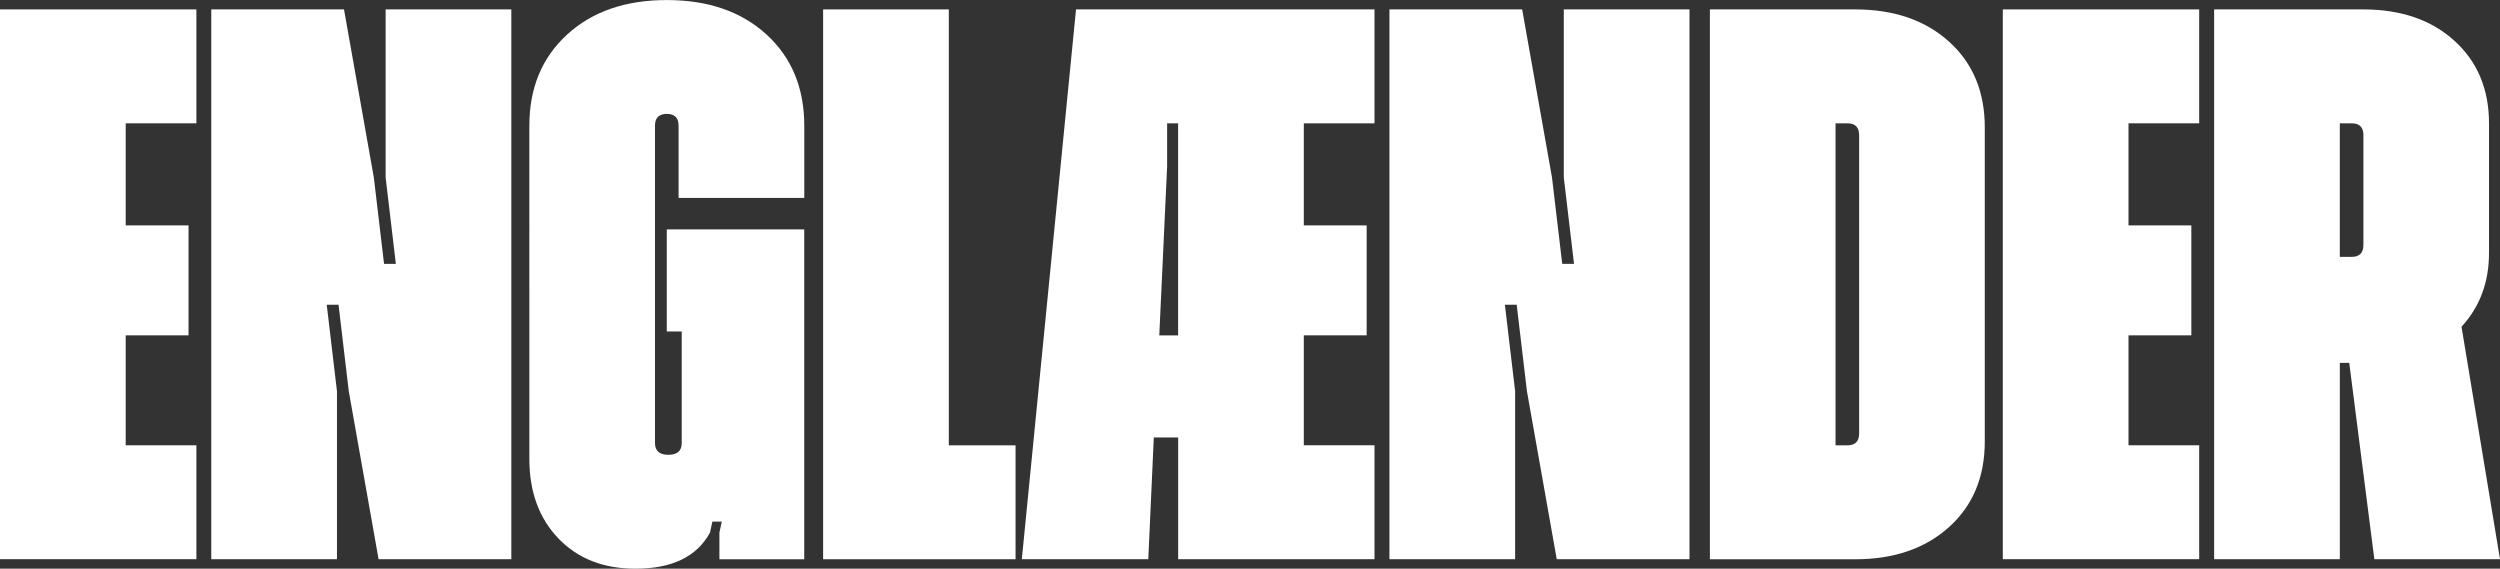 <?xml version="1.0" encoding="UTF-8"?>
<svg id="_레이어_2" data-name="레이어 2" xmlns="http://www.w3.org/2000/svg" viewBox="0 0 493.67 112.29">
  <rect x="0" y="0" width="493.67" height="112.29" fill="#333333" stroke="none"/>
  <defs>
    <style>
      .cls-1 {
        fill: #fff;
      }
    </style>
  </defs>
  <g id="_레이어_1-2" data-name="레이어 1">
    <g>
      <path class="cls-1" d="m38.78,24.35h-13.96v20.16h12.41v21.71h-12.41v21.71h13.96v22.49H0V1.86h38.78v22.49Z"/>
      <path class="cls-1" d="m41.72,110.43V1.86h26.21l5.89,33.19,2.02,17.06h2.33l-2.02-17.06V1.86h24.82v108.57h-26.21l-5.89-33.19-2.02-17.06h-2.33l2.02,17.06v33.19h-24.82Z"/>
      <path class="cls-1" d="m158.82,39.09h-24.82v-14.27c0-1.55-.78-2.33-2.33-2.33s-2.33.78-2.33,2.33v62.66c0,1.55.88,2.33,2.64,2.33s2.64-.78,2.64-2.33v-22.02h-2.95v-20.16h27.14v65.14h-16.75v-5.27l.47-2.17h-1.86l-.47,2.17c-2.59,4.76-7.5,7.13-14.73,7.13-6.31,0-11.38-1.99-15.2-5.97-3.83-3.98-5.74-9.23-5.74-15.74V24.82c0-7.44,2.48-13.44,7.45-17.99,4.96-4.55,11.53-6.82,19.7-6.82s14.73,2.28,19.7,6.82c4.96,4.55,7.44,10.55,7.44,17.99v14.27Z"/>
      <path class="cls-1" d="m187.36,87.94h13.18v22.49h-38V1.86h24.82v86.08Z"/>
      <path class="cls-1" d="m271.42,24.35h-13.96v20.16h12.41v21.71h-12.41v21.71h13.96v22.49h-38.77v-24.04h-4.81l-1.09,24.04h-24.97L212.48,1.86h58.94v22.49Zm-42.5,41.88h3.72V24.35h-2.17v8.53l-1.55,33.35Z"/>
      <path class="cls-1" d="m274.37,110.43V1.86h26.21l5.89,33.19,2.02,17.06h2.33l-2.02-17.06V1.86h24.82v108.57h-26.21l-5.89-33.19-2.02-17.06h-2.33l2.02,17.06v33.19h-24.82Z"/>
      <path class="cls-1" d="m366.34,1.86c7.65,0,13.83,2.12,18.53,6.36,4.7,4.24,7.06,9.88,7.06,16.91v62.04c0,7.03-2.35,12.67-7.06,16.91-4.71,4.24-10.88,6.36-18.53,6.36h-28.69V1.86h28.69Zm.78,83.75V26.68c0-1.55-.78-2.33-2.33-2.33h-2.33v63.59h2.33c1.55,0,2.33-.78,2.33-2.33Z"/>
      <path class="cls-1" d="m434.27,24.35h-13.96v20.16h12.41v21.71h-12.41v21.71h13.96v22.49h-38.78V1.86h38.78v22.49Z"/>
      <path class="cls-1" d="m468.86,110.43l-4.96-38.78h-1.86v38.78h-24.82V1.86h29.47c7.44,0,13.44,2.07,17.99,6.2,4.55,4.14,6.82,9.57,6.82,16.29v25.59c0,5.79-1.81,10.65-5.43,14.58l7.6,45.91h-24.82Zm-6.82-86.08v26.37h2.33c1.55,0,2.33-.78,2.33-2.33v-21.71c0-1.55-.78-2.33-2.33-2.33h-2.33Z"/>
    </g>
  </g>
</svg>